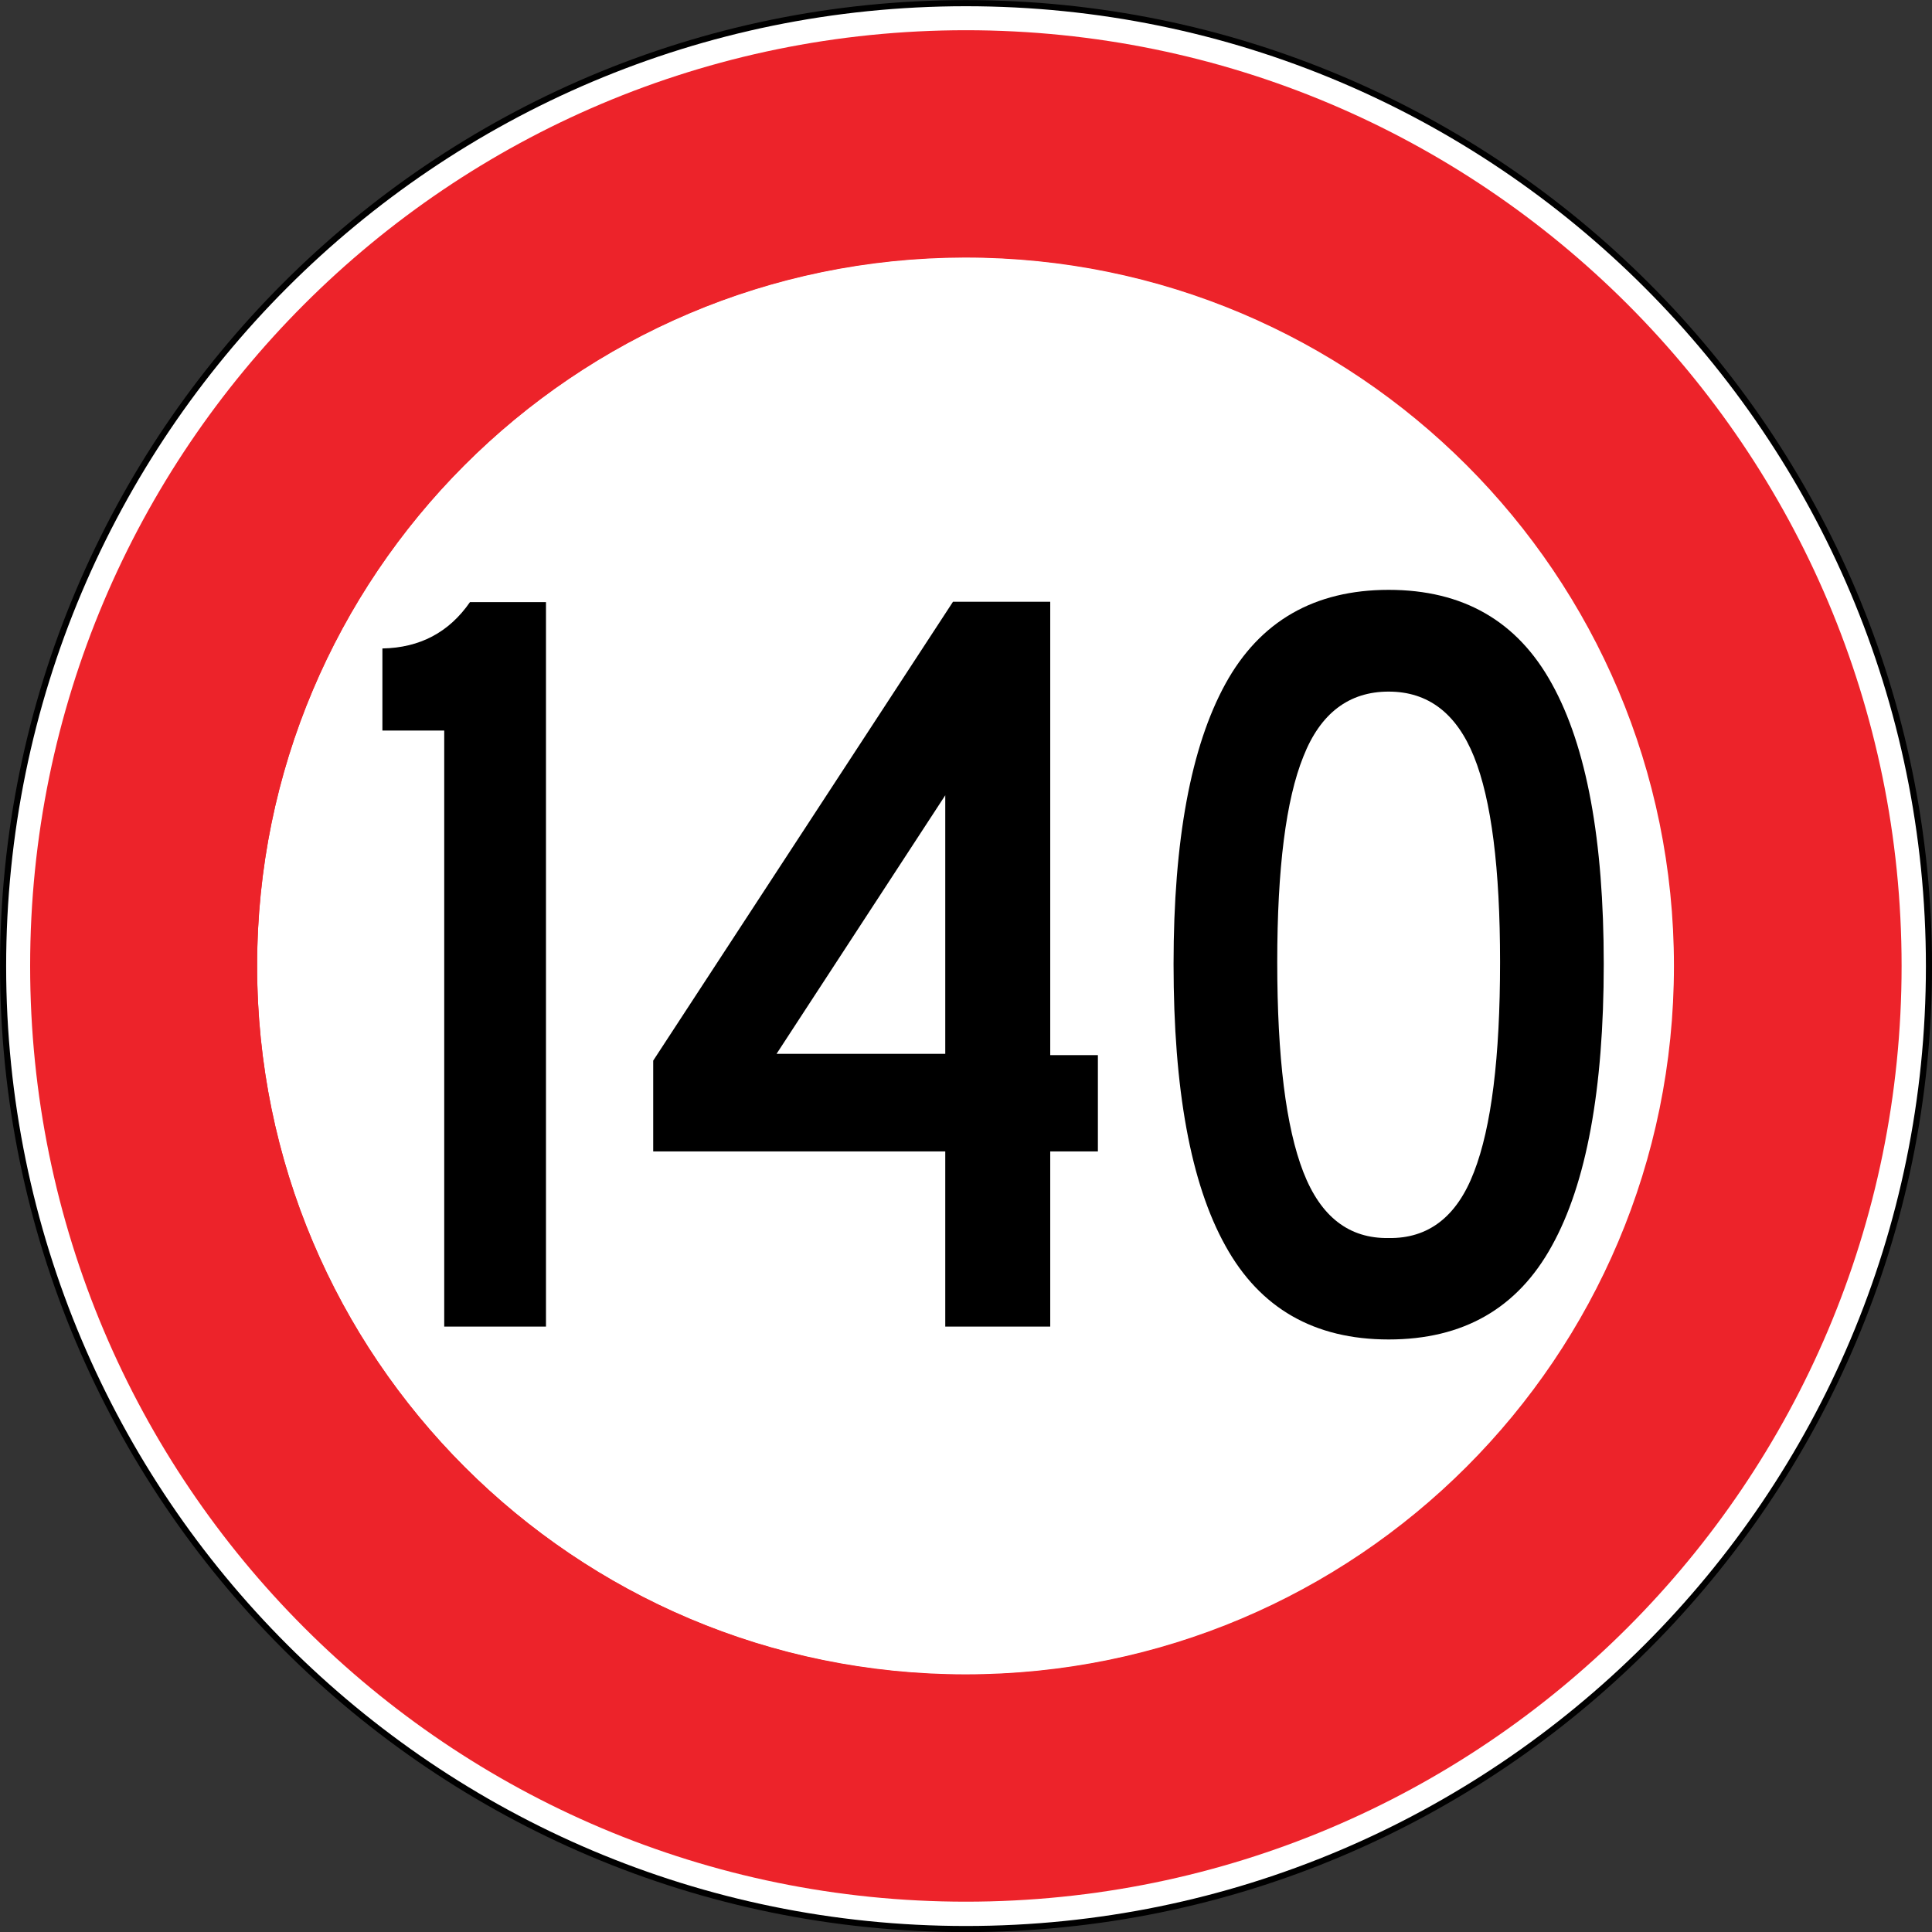 <?xml version="1.0" encoding="utf-8"?>
<!-- Generator: Adobe Illustrator 26.0.0, SVG Export Plug-In . SVG Version: 6.00 Build 0)  -->
<svg version="1.1"
	 id="svg2" xmlns:cc="http://creativecommons.org/ns#" xmlns:dc="http://purl.org/dc/elements/1.1/" xmlns:inkscape="http://www.inkscape.org/namespaces/inkscape" xmlns:rdf="http://www.w3.org/1999/02/22-rdf-syntax-ns#" xmlns:sodipodi="http://sodipodi.sourceforge.net/DTD/sodipodi-0.dtd" xmlns:svg="http://www.w3.org/2000/svg"
	 xmlns="http://www.w3.org/2000/svg" xmlns:xlink="http://www.w3.org/1999/xlink" x="0px" y="0px" viewBox="0 0 600 600"
	 style="enable-background:new 0 0 600 600;" xml:space="preserve">
<rect x="0" y="0" width="600" height="600" fill="#333333" stroke="none"/>
<style type="text/css">
	
		.st0{fill-rule:evenodd;clip-rule:evenodd;fill:#FFFFFF;stroke:#000000;stroke-width:1.9;stroke-linecap:square;stroke-linejoin:round;stroke-miterlimit:2;}
	.st1{fill:none;stroke:#EE232B;stroke-width:0.16;stroke-linecap:round;stroke-linejoin:round;stroke-miterlimit:10;}
	.st2{fill-rule:evenodd;clip-rule:evenodd;fill:#ED232A;}
</style>
<defs>
	
		<inkscape:perspective  id="perspective10" inkscape:persp3d-origin="372.04724 : 350.79051 : 1" inkscape:vp_x="0 : 526.1842 : 1" inkscape:vp_y="0 : 1000 : 0" inkscape:vp_z="744.09448 : 526.1842 : 1" sodipodi:type="inkscape:persp3d">
		</inkscape:perspective>
	
		<inkscape:perspective  id="perspective2832" inkscape:persp3d-origin="417.043 : 244.99946 : 1" inkscape:vp_x="0 : 367.49763 : 1" inkscape:vp_y="0 : 1000 : 0" inkscape:vp_z="834.086 : 367.49763 : 1" sodipodi:type="inkscape:persp3d">
		</inkscape:perspective>
	
		<inkscape:perspective  id="perspective3380" inkscape:persp3d-origin="300.5 : 200.33644 : 1" inkscape:vp_x="0 : 300.50312 : 1" inkscape:vp_y="0 : 1000 : 0" inkscape:vp_z="601 : 300.50312 : 1" sodipodi:type="inkscape:persp3d">
		</inkscape:perspective>
	
		<inkscape:perspective  id="perspective3990" inkscape:persp3d-origin="375 : 250.00312 : 1" inkscape:vp_x="0 : 375.00311 : 1" inkscape:vp_y="0 : 1000 : 0" inkscape:vp_z="750 : 375.00311 : 1" sodipodi:type="inkscape:persp3d">
		</inkscape:perspective>
	
		<inkscape:perspective  id="perspective14" inkscape:persp3d-origin="450 : 300.00312 : 1" inkscape:vp_x="0 : 450.00311 : 1" inkscape:vp_y="0 : 1000 : 0" inkscape:vp_z="900 : 450.00311 : 1" sodipodi:type="inkscape:persp3d">
		</inkscape:perspective>
	
		<inkscape:perspective  id="perspective27" inkscape:persp3d-origin="450 : 300.00312 : 1" inkscape:vp_x="0 : 450.00311 : 1" inkscape:vp_y="0 : 1000 : 0" inkscape:vp_z="900 : 450.00311 : 1" sodipodi:type="inkscape:persp3d">
		</inkscape:perspective>
	
		<inkscape:perspective  id="perspective2845" inkscape:persp3d-origin="374.983 : 219.69579 : 1" inkscape:vp_x="0 : 329.54212 : 1" inkscape:vp_y="0 : 1000 : 0" inkscape:vp_z="749.966 : 329.54212 : 1" sodipodi:type="inkscape:persp3d">
		</inkscape:perspective>
	
		<inkscape:perspective  id="perspective3633" inkscape:persp3d-origin="300 : 200.00311 : 1" inkscape:vp_x="0 : 300.00312 : 1" inkscape:vp_y="0 : 1000 : 0" inkscape:vp_z="600 : 300.00312 : 1" sodipodi:type="inkscape:persp3d">
		</inkscape:perspective>
	
		<inkscape:perspective  id="perspective3650" inkscape:persp3d-origin="300 : 200.00311 : 1" inkscape:vp_x="0 : 300.00312 : 1" inkscape:vp_y="0 : 1000 : 0" inkscape:vp_z="600 : 300.00312 : 1" sodipodi:type="inkscape:persp3d">
		</inkscape:perspective>
	
		<inkscape:perspective  id="perspective3666" inkscape:persp3d-origin="300 : 200.00311 : 1" inkscape:vp_x="0 : 300.00312 : 1" inkscape:vp_y="0 : 1000 : 0" inkscape:vp_z="600 : 300.00312 : 1" sodipodi:type="inkscape:persp3d">
		</inkscape:perspective>
	
		<inkscape:perspective  id="perspective3701" inkscape:persp3d-origin="300 : 200.00311 : 1" inkscape:vp_x="0 : 300.00312 : 1" inkscape:vp_y="0 : 1000 : 0" inkscape:vp_z="600 : 300.00312 : 1" sodipodi:type="inkscape:persp3d">
		</inkscape:perspective>
	
		<inkscape:perspective  id="perspective2844" inkscape:persp3d-origin="100 : 66.669784 : 1" inkscape:vp_x="0 : 100.0031 : 1" inkscape:vp_y="0 : 1000 : 0" inkscape:vp_z="200 : 100.0031 : 1" sodipodi:type="inkscape:persp3d">
		</inkscape:perspective>
	
		<inkscape:perspective  id="perspective3640" inkscape:persp3d-origin="300 : 200.00311 : 1" inkscape:vp_x="0 : 300.00312 : 1" inkscape:vp_y="0 : 1000 : 0" inkscape:vp_z="600 : 300.00312 : 1" sodipodi:type="inkscape:persp3d">
		</inkscape:perspective>
	
		<inkscape:perspective  id="perspective3684" inkscape:persp3d-origin="150 : 100.0031 : 1" inkscape:vp_x="0 : 150.00311 : 1" inkscape:vp_y="0 : 1000 : 0" inkscape:vp_z="300 : 150.00311 : 1" sodipodi:type="inkscape:persp3d">
		</inkscape:perspective>
	
		<inkscape:perspective  id="perspective3706" inkscape:persp3d-origin="100 : 66.669784 : 1" inkscape:vp_x="0 : 100.0031 : 1" inkscape:vp_y="0 : 1000 : 0" inkscape:vp_z="200 : 100.0031 : 1" sodipodi:type="inkscape:persp3d">
		</inkscape:perspective>
	
		<inkscape:perspective  id="perspective3731" inkscape:persp3d-origin="100 : 66.669784 : 1" inkscape:vp_x="0 : 100.0031 : 1" inkscape:vp_y="0 : 1000 : 0" inkscape:vp_z="200 : 100.0031 : 1" sodipodi:type="inkscape:persp3d">
		</inkscape:perspective>
	
		<inkscape:perspective  id="perspective3749" inkscape:persp3d-origin="300 : 200.00311 : 1" inkscape:vp_x="0 : 300.00312 : 1" inkscape:vp_y="0 : 1000 : 0" inkscape:vp_z="600 : 300.00312 : 1" sodipodi:type="inkscape:persp3d">
		</inkscape:perspective>
	
		<inkscape:perspective  id="perspective2851" inkscape:persp3d-origin="100 : 66.669784 : 1" inkscape:vp_x="0 : 100.0031 : 1" inkscape:vp_y="0 : 1000 : 0" inkscape:vp_z="200 : 100.0031 : 1" sodipodi:type="inkscape:persp3d">
		</inkscape:perspective>
	
		<inkscape:perspective  id="perspective3643" inkscape:persp3d-origin="100 : 66.669784 : 1" inkscape:vp_x="0 : 100.0031 : 1" inkscape:vp_y="0 : 1000 : 0" inkscape:vp_z="200 : 100.0031 : 1" sodipodi:type="inkscape:persp3d">
		</inkscape:perspective>
	
		<inkscape:perspective  id="perspective3667" inkscape:persp3d-origin="100 : 66.669784 : 1" inkscape:vp_x="0 : 100.0031 : 1" inkscape:vp_y="0 : 1000 : 0" inkscape:vp_z="200 : 100.0031 : 1" sodipodi:type="inkscape:persp3d">
		</inkscape:perspective>
	
		<inkscape:perspective  id="perspective3898" inkscape:persp3d-origin="0.5 : 0.33644432 : 1" inkscape:vp_x="0 : 0.50310432 : 1" inkscape:vp_y="0 : 1000 : 0" inkscape:vp_z="1 : 0.50310432 : 1" sodipodi:type="inkscape:persp3d">
		</inkscape:perspective>
	
		<inkscape:perspective  id="perspective3941" inkscape:persp3d-origin="100 : 66.669784 : 1" inkscape:vp_x="0 : 100.0031 : 1" inkscape:vp_y="0 : 1000 : 0" inkscape:vp_z="200 : 100.0031 : 1" sodipodi:type="inkscape:persp3d">
		</inkscape:perspective>
	
		<inkscape:perspective  id="perspective10-1" inkscape:persp3d-origin="372.04724 : 350.79051 : 1" inkscape:vp_x="0 : 526.1842 : 1" inkscape:vp_y="0 : 1000 : 0" inkscape:vp_z="744.09448 : 526.1842 : 1" sodipodi:type="inkscape:persp3d">
		</inkscape:perspective>
	
		<inkscape:perspective  id="perspective2827" inkscape:persp3d-origin="455 : 87.336444 : 1" inkscape:vp_x="0 : 131.00311 : 1" inkscape:vp_y="0 : 1000 : 0" inkscape:vp_z="910 : 131.00311 : 1" sodipodi:type="inkscape:persp3d">
		</inkscape:perspective>
	
		<inkscape:perspective  id="perspective2495" inkscape:persp3d-origin="100 : 66.669784 : 1" inkscape:vp_x="0 : 100.0031 : 1" inkscape:vp_y="0 : 1000 : 0" inkscape:vp_z="200 : 100.0031 : 1" sodipodi:type="inkscape:persp3d">
		</inkscape:perspective>
	
		<inkscape:perspective  id="perspective3536" inkscape:persp3d-origin="372.04724 : 350.79051 : 1" inkscape:vp_x="0 : 526.1842 : 1" inkscape:vp_y="0 : 1000 : 0" inkscape:vp_z="744.09448 : 526.1842 : 1" sodipodi:type="inkscape:persp3d">
		</inkscape:perspective>
	
		<inkscape:perspective  id="perspective3555" inkscape:persp3d-origin="327.5 : 218.33645 : 1" inkscape:vp_x="0 : 327.50312 : 1" inkscape:vp_y="0 : 1000 : 0" inkscape:vp_z="655 : 327.50312 : 1" sodipodi:type="inkscape:persp3d">
		</inkscape:perspective>
	
		<inkscape:perspective  id="perspective3571" inkscape:persp3d-origin="0.5 : 0.33644432 : 1" inkscape:vp_x="0 : 0.50310432 : 1" inkscape:vp_y="0 : 1000 : 0" inkscape:vp_z="1 : 0.50310432 : 1" sodipodi:type="inkscape:persp3d">
		</inkscape:perspective>
	
		<inkscape:perspective  id="perspective4417" inkscape:persp3d-origin="0.5 : 0.33644432 : 1" inkscape:vp_x="0 : 0.50310432 : 1" inkscape:vp_y="0 : 1000 : 0" inkscape:vp_z="1 : 0.50310432 : 1" sodipodi:type="inkscape:persp3d">
		</inkscape:perspective>
	
		<inkscape:perspective  id="perspective4450" inkscape:persp3d-origin="0.5 : 0.33644432 : 1" inkscape:vp_x="0 : 0.50310432 : 1" inkscape:vp_y="0 : 1000 : 0" inkscape:vp_z="1 : 0.50310432 : 1" sodipodi:type="inkscape:persp3d">
		</inkscape:perspective>
	
		<inkscape:perspective  id="perspective4487" inkscape:persp3d-origin="0.5 : 0.33644432 : 1" inkscape:vp_x="0 : 0.50310432 : 1" inkscape:vp_y="0 : 1000 : 0" inkscape:vp_z="1 : 0.50310432 : 1" sodipodi:type="inkscape:persp3d">
		</inkscape:perspective>
	
		<inkscape:perspective  id="perspective4516" inkscape:persp3d-origin="0.5 : 0.33644432 : 1" inkscape:vp_x="0 : 0.50310432 : 1" inkscape:vp_y="0 : 1000 : 0" inkscape:vp_z="1 : 0.50310432 : 1" sodipodi:type="inkscape:persp3d">
		</inkscape:perspective>
	
		<inkscape:perspective  id="perspective4549" inkscape:persp3d-origin="0.5 : 0.33644432 : 1" inkscape:vp_x="0 : 0.50310432 : 1" inkscape:vp_y="0 : 1000 : 0" inkscape:vp_z="1 : 0.50310432 : 1" sodipodi:type="inkscape:persp3d">
		</inkscape:perspective>
	
		<inkscape:perspective  id="perspective4574" inkscape:persp3d-origin="0.5 : 0.33644432 : 1" inkscape:vp_x="0 : 0.50310432 : 1" inkscape:vp_y="0 : 1000 : 0" inkscape:vp_z="1 : 0.50310432 : 1" sodipodi:type="inkscape:persp3d">
		</inkscape:perspective>
	
		<inkscape:perspective  id="perspective4630" inkscape:persp3d-origin="0.5 : 0.33644432 : 1" inkscape:vp_x="0 : 0.50310432 : 1" inkscape:vp_y="0 : 1000 : 0" inkscape:vp_z="1 : 0.50310432 : 1" sodipodi:type="inkscape:persp3d">
		</inkscape:perspective>
	
		<inkscape:perspective  id="perspective4655" inkscape:persp3d-origin="0.5 : 0.33644432 : 1" inkscape:vp_x="0 : 0.50310432 : 1" inkscape:vp_y="0 : 1000 : 0" inkscape:vp_z="1 : 0.50310432 : 1" sodipodi:type="inkscape:persp3d">
		</inkscape:perspective>
	
		<inkscape:perspective  id="perspective4694" inkscape:persp3d-origin="0.5 : 0.33644432 : 1" inkscape:vp_x="0 : 0.50310432 : 1" inkscape:vp_y="0 : 1000 : 0" inkscape:vp_z="1 : 0.50310432 : 1" sodipodi:type="inkscape:persp3d">
		</inkscape:perspective>
	
		<inkscape:perspective  id="perspective4719" inkscape:persp3d-origin="0.5 : 0.33644432 : 1" inkscape:vp_x="0 : 0.50310432 : 1" inkscape:vp_y="0 : 1000 : 0" inkscape:vp_z="1 : 0.50310432 : 1" sodipodi:type="inkscape:persp3d">
		</inkscape:perspective>
	
		<inkscape:perspective  id="perspective4751" inkscape:persp3d-origin="0.5 : 0.33644432 : 1" inkscape:vp_x="0 : 0.50310432 : 1" inkscape:vp_y="0 : 1000 : 0" inkscape:vp_z="1 : 0.50310432 : 1" sodipodi:type="inkscape:persp3d">
		</inkscape:perspective>
	
		<inkscape:perspective  id="perspective4776" inkscape:persp3d-origin="0.5 : 0.33644432 : 1" inkscape:vp_x="0 : 0.50310432 : 1" inkscape:vp_y="0 : 1000 : 0" inkscape:vp_z="1 : 0.50310432 : 1" sodipodi:type="inkscape:persp3d">
		</inkscape:perspective>
	
		<inkscape:perspective  id="perspective4801" inkscape:persp3d-origin="0.5 : 0.33644432 : 1" inkscape:vp_x="0 : 0.50310432 : 1" inkscape:vp_y="0 : 1000 : 0" inkscape:vp_z="1 : 0.50310432 : 1" sodipodi:type="inkscape:persp3d">
		</inkscape:perspective>
	
		<inkscape:perspective  id="perspective4832" inkscape:persp3d-origin="0.5 : 0.33644432 : 1" inkscape:vp_x="0 : 0.50310432 : 1" inkscape:vp_y="0 : 1000 : 0" inkscape:vp_z="1 : 0.50310432 : 1" sodipodi:type="inkscape:persp3d">
		</inkscape:perspective>
	
		<inkscape:perspective  id="perspective5167" inkscape:persp3d-origin="0.5 : 0.33644432 : 1" inkscape:vp_x="0 : 0.50310432 : 1" inkscape:vp_y="0 : 1000 : 0" inkscape:vp_z="1 : 0.50310432 : 1" sodipodi:type="inkscape:persp3d">
		</inkscape:perspective>
	
		<inkscape:perspective  id="perspective5195" inkscape:persp3d-origin="0.5 : 0.33644432 : 1" inkscape:vp_x="0 : 0.50310432 : 1" inkscape:vp_y="0 : 1000 : 0" inkscape:vp_z="1 : 0.50310432 : 1" sodipodi:type="inkscape:persp3d">
		</inkscape:perspective>
	
		<inkscape:perspective  id="perspective5002" inkscape:persp3d-origin="0.5 : 0.33644432 : 1" inkscape:vp_x="0 : 0.50310432 : 1" inkscape:vp_y="0 : 1000 : 0" inkscape:vp_z="1 : 0.50310432 : 1" sodipodi:type="inkscape:persp3d">
		</inkscape:perspective>
	
		<inkscape:perspective  id="perspective5033" inkscape:persp3d-origin="0.5 : 0.33644432 : 1" inkscape:vp_x="0 : 0.50310432 : 1" inkscape:vp_y="0 : 1000 : 0" inkscape:vp_z="1 : 0.50310432 : 1" sodipodi:type="inkscape:persp3d">
		</inkscape:perspective>
	
		<inkscape:perspective  id="perspective5051" inkscape:persp3d-origin="0.5 : 0.33644432 : 1" inkscape:vp_x="0 : 0.50310432 : 1" inkscape:vp_y="0 : 1000 : 0" inkscape:vp_z="1 : 0.50310432 : 1" sodipodi:type="inkscape:persp3d">
		</inkscape:perspective>
	
		<inkscape:perspective  id="perspective4096" inkscape:persp3d-origin="300 : 200.00311 : 1" inkscape:vp_x="0 : 300.00312 : 1" inkscape:vp_y="0 : 1000 : 0" inkscape:vp_z="600 : 300.00312 : 1" sodipodi:type="inkscape:persp3d">
		</inkscape:perspective>
	
		<inkscape:perspective  id="perspective4134" inkscape:persp3d-origin="300 : 200.00311 : 1" inkscape:vp_x="0 : 300.00312 : 1" inkscape:vp_y="0 : 1000 : 0" inkscape:vp_z="600 : 300.00312 : 1" sodipodi:type="inkscape:persp3d">
		</inkscape:perspective>
	
		<inkscape:perspective  id="perspective4151" inkscape:persp3d-origin="0.5 : 0.33644432 : 1" inkscape:vp_x="0 : 0.50310432 : 1" inkscape:vp_y="0 : 1000 : 0" inkscape:vp_z="1 : 0.50310432 : 1" sodipodi:type="inkscape:persp3d">
		</inkscape:perspective>
	
		<inkscape:perspective  id="perspective4336" inkscape:persp3d-origin="0.5 : 0.33644432 : 1" inkscape:vp_x="0 : 0.50310432 : 1" inkscape:vp_y="0 : 1000 : 0" inkscape:vp_z="1 : 0.50310432 : 1" sodipodi:type="inkscape:persp3d">
		</inkscape:perspective>
	
		<inkscape:perspective  id="perspective3760" inkscape:persp3d-origin="300 : 200.00311 : 1" inkscape:vp_x="0 : 300.00312 : 1" inkscape:vp_y="0 : 1000 : 0" inkscape:vp_z="600 : 300.00312 : 1" sodipodi:type="inkscape:persp3d">
		</inkscape:perspective>
	
		<inkscape:perspective  id="perspective3779" inkscape:persp3d-origin="300 : 200.00311 : 1" inkscape:vp_x="0 : 300.00312 : 1" inkscape:vp_y="0 : 1000 : 0" inkscape:vp_z="600 : 300.00312 : 1" sodipodi:type="inkscape:persp3d">
		</inkscape:perspective>
	
		<inkscape:perspective  id="perspective12" inkscape:persp3d-origin="300 : 200.00311 : 1" inkscape:vp_x="0 : 300.00312 : 1" inkscape:vp_y="0 : 1000 : 0" inkscape:vp_z="600 : 300.00312 : 1" sodipodi:type="inkscape:persp3d">
		</inkscape:perspective>
	
		<inkscape:perspective  id="perspective3819" inkscape:persp3d-origin="100 : 66.669784 : 1" inkscape:vp_x="0 : 100.0031 : 1" inkscape:vp_y="0 : 1000 : 0" inkscape:vp_z="200 : 100.0031 : 1" sodipodi:type="inkscape:persp3d">
		</inkscape:perspective>
	
		<inkscape:perspective  id="perspective10-22" inkscape:persp3d-origin="372.04724 : 350.79051 : 1" inkscape:vp_x="0 : 526.1842 : 1" inkscape:vp_y="0 : 1000 : 0" inkscape:vp_z="744.09448 : 526.1842 : 1" sodipodi:type="inkscape:persp3d">
		</inkscape:perspective>
	
		<inkscape:perspective  id="perspective2832-1" inkscape:persp3d-origin="417.043 : 244.99946 : 1" inkscape:vp_x="0 : 367.49763 : 1" inkscape:vp_y="0 : 1000 : 0" inkscape:vp_z="834.086 : 367.49763 : 1" sodipodi:type="inkscape:persp3d">
		</inkscape:perspective>
	
		<inkscape:perspective  id="perspective3380-6" inkscape:persp3d-origin="300.5 : 200.33644 : 1" inkscape:vp_x="0 : 300.50312 : 1" inkscape:vp_y="0 : 1000 : 0" inkscape:vp_z="601 : 300.50312 : 1" sodipodi:type="inkscape:persp3d">
		</inkscape:perspective>
	
		<inkscape:perspective  id="perspective3990-8" inkscape:persp3d-origin="375 : 250.00312 : 1" inkscape:vp_x="0 : 375.00311 : 1" inkscape:vp_y="0 : 1000 : 0" inkscape:vp_z="750 : 375.00311 : 1" sodipodi:type="inkscape:persp3d">
		</inkscape:perspective>
	
		<inkscape:perspective  id="perspective14-5" inkscape:persp3d-origin="450 : 300.00312 : 1" inkscape:vp_x="0 : 450.00311 : 1" inkscape:vp_y="0 : 1000 : 0" inkscape:vp_z="900 : 450.00311 : 1" sodipodi:type="inkscape:persp3d">
		</inkscape:perspective>
	
		<inkscape:perspective  id="perspective9" inkscape:persp3d-origin="100 : 66.669784 : 1" inkscape:vp_x="0 : 100.0031 : 1" inkscape:vp_y="0 : 1000 : 0" inkscape:vp_z="200 : 100.0031 : 1" sodipodi:type="inkscape:persp3d">
		</inkscape:perspective>
	
		<inkscape:perspective  id="perspective17" inkscape:persp3d-origin="450 : 300.00312 : 1" inkscape:vp_x="0 : 450.00311 : 1" inkscape:vp_y="0 : 1000 : 0" inkscape:vp_z="900 : 450.00311 : 1" sodipodi:type="inkscape:persp3d">
		</inkscape:perspective>
	
		<inkscape:perspective  id="perspective14-1" inkscape:persp3d-origin="450 : 300.00312 : 1" inkscape:vp_x="0 : 450.00311 : 1" inkscape:vp_y="0 : 1000 : 0" inkscape:vp_z="900 : 450.00311 : 1" sodipodi:type="inkscape:persp3d">
		</inkscape:perspective>
	
		<inkscape:perspective  id="perspective10-8" inkscape:persp3d-origin="450 : 300.00312 : 1" inkscape:vp_x="0 : 450.00311 : 1" inkscape:vp_y="0 : 1000 : 0" inkscape:vp_z="900 : 450.00311 : 1" sodipodi:type="inkscape:persp3d">
		</inkscape:perspective>
	
		<inkscape:perspective  id="perspective19" inkscape:persp3d-origin="450 : 300.00312 : 1" inkscape:vp_x="0 : 450.00311 : 1" inkscape:vp_y="0 : 1000 : 0" inkscape:vp_z="900 : 450.00311 : 1" sodipodi:type="inkscape:persp3d">
		</inkscape:perspective>
	
		<inkscape:perspective  id="perspective22" inkscape:persp3d-origin="450 : 300.00312 : 1" inkscape:vp_x="0 : 450.00311 : 1" inkscape:vp_y="0 : 1000 : 0" inkscape:vp_z="900 : 450.00311 : 1" sodipodi:type="inkscape:persp3d">
		</inkscape:perspective>
	
		<inkscape:perspective  id="perspective2836" inkscape:persp3d-origin="0.5 : 0.33644432 : 1" inkscape:vp_x="0 : 0.50310432 : 1" inkscape:vp_y="0 : 1000 : 0" inkscape:vp_z="1 : 0.50310432 : 1" sodipodi:type="inkscape:persp3d">
		</inkscape:perspective>
	
		<inkscape:perspective  id="perspective2850" inkscape:persp3d-origin="0.5 : 0.33644432 : 1" inkscape:vp_x="0 : 0.50310432 : 1" inkscape:vp_y="0 : 1000 : 0" inkscape:vp_z="1 : 0.50310432 : 1" sodipodi:type="inkscape:persp3d">
		</inkscape:perspective>
	
		<inkscape:perspective  id="perspective2864" inkscape:persp3d-origin="0.5 : 0.33644432 : 1" inkscape:vp_x="0 : 0.50310432 : 1" inkscape:vp_y="0 : 1000 : 0" inkscape:vp_z="1 : 0.50310432 : 1" sodipodi:type="inkscape:persp3d">
		</inkscape:perspective>
	
		<inkscape:perspective  id="perspective10-2" inkscape:persp3d-origin="450 : 300.00312 : 1" inkscape:vp_x="0 : 450.00311 : 1" inkscape:vp_y="0 : 1000 : 0" inkscape:vp_z="900 : 450.00311 : 1" sodipodi:type="inkscape:persp3d">
		</inkscape:perspective>
	
		<inkscape:perspective  id="perspective6006" inkscape:persp3d-origin="300 : 200.00311 : 1" inkscape:vp_x="0 : 300.00312 : 1" inkscape:vp_y="0 : 1000 : 0" inkscape:vp_z="600 : 300.00312 : 1" sodipodi:type="inkscape:persp3d">
		</inkscape:perspective>
	
		<inkscape:perspective  id="perspective22070" inkscape:persp3d-origin="0.5 : 0.33644432 : 1" inkscape:vp_x="0 : 0.50310432 : 1" inkscape:vp_y="0 : 1000 : 0" inkscape:vp_z="1 : 0.50310432 : 1" sodipodi:type="inkscape:persp3d">
		</inkscape:perspective>
	
		<inkscape:perspective  id="perspective46558" inkscape:persp3d-origin="0.5 : 0.33644432 : 1" inkscape:vp_x="0 : 0.50310432 : 1" inkscape:vp_y="0 : 1000 : 0" inkscape:vp_z="1 : 0.50310432 : 1" sodipodi:type="inkscape:persp3d">
		</inkscape:perspective>
</defs>
<sodipodi:namedview  bordercolor="#666666" borderopacity="1.0" id="base" inkscape:current-layer="layer1-9" inkscape:cx="-357.36126" inkscape:cy="579.6248" inkscape:document-rotation="0" inkscape:document-units="px" inkscape:pageopacity="0.0" inkscape:pageshadow="2" inkscape:window-height="1001" inkscape:window-maximized="1" inkscape:window-width="1920" inkscape:window-x="-9" inkscape:window-y="-9" inkscape:zoom="0.47198985" pagecolor="#ffffff" showgrid="false">
	</sodipodi:namedview>
<g id="layer1" transform="translate(341.926,-553.629)" inkscape:groupmode="layer" inkscape:label="Livello 1">
	<g id="layer1-9" transform="translate(-108.367,1759.913)" inkscape:groupmode="layer" inkscape:label="Layer 1">
		<path id="path82350" sodipodi:nodetypes="ccccc" class="st0" d="M66.4-1205.3c-165.1,0-299,134-299,299.1c0,165.1,134,299,299,299
			c165.1,0,299.1-134,299.1-299C365.5-1071.3,231.5-1205.3,66.4-1205.3z"/>
		<path id="path81121" class="st1" d="M286.6-906.3c0-121.6-98.6-220.2-220.2-220.2c-121.6,0-220.2,98.6-220.2,220.2
			c0,121.6,98.6,220.2,220.2,220.2C188-686.1,286.6-784.7,286.6-906.3"/>
		<path id="path81123" class="st1" d="M356.7-906.3c0-160.3-130-290.3-290.3-290.3s-290.3,130-290.3,290.3
			C-223.9-746-94-616,66.4-616S356.7-746,356.7-906.3"/>
		<path id="path82352" class="st2" d="M66.4-1196.9c-160.5,0-290.6,130.1-290.6,290.6c0,160.5,130.1,290.6,290.6,290.6
			c160.5,0,290.6-130.1,290.6-290.6C357-1066.8,226.9-1196.9,66.4-1196.9z M65.8-1126.3c0.2,0,0.3,0,0.5,0c121.5,0,220,98.5,220,220
			c0,121.5-98.5,220-220,220c-121.5,0-220-98.5-220-220C-153.7-1027.6-55.5-1126,65.8-1126.3z"/>
		<g>
			<path d="M-64-794.3h-31.6v-185.1h-19.2v-25.5c11.6-0.2,20.7-5,27.2-14.4H-64V-794.3z"/>
			<path d="M107.4-848.7H92.6v54.4H60v-54.4h-90.7v-28.2l93.1-142.5h30.2v140.8h14.8V-848.7z M60-879v-80.3L7.6-879H60z"/>
			<path d="M197.7-790.3c-23.1,0-40-9.7-50.7-29.1c-10.8-19.4-16.1-48.6-16.1-87.5c0-38.5,5.4-67.5,16.1-87s27.7-29.2,50.7-29.2
				c23.1,0,40,9.7,50.7,29.2c10.8,19.5,16.1,48.5,16.1,87c0,39-5.4,68.2-16.1,87.5C237.7-799.9,220.8-790.3,197.7-790.3z
				 M197.7-821.8c12.3,0.2,21.2-6.6,26.5-20.5c5.4-13.9,8.1-35.6,8.1-65.2c0-29.1-2.7-50.4-8.1-63.8c-5.4-13.4-14.2-20.2-26.5-20.2
				c-12.3,0-21.2,6.7-26.5,20.2c-5.4,13.4-8.1,34.7-8.1,63.8c0,29.6,2.7,51.3,8.1,65.2C176.6-828.4,185.4-821.6,197.7-821.8z"/>
		</g>
	</g>
</g>
</svg>
